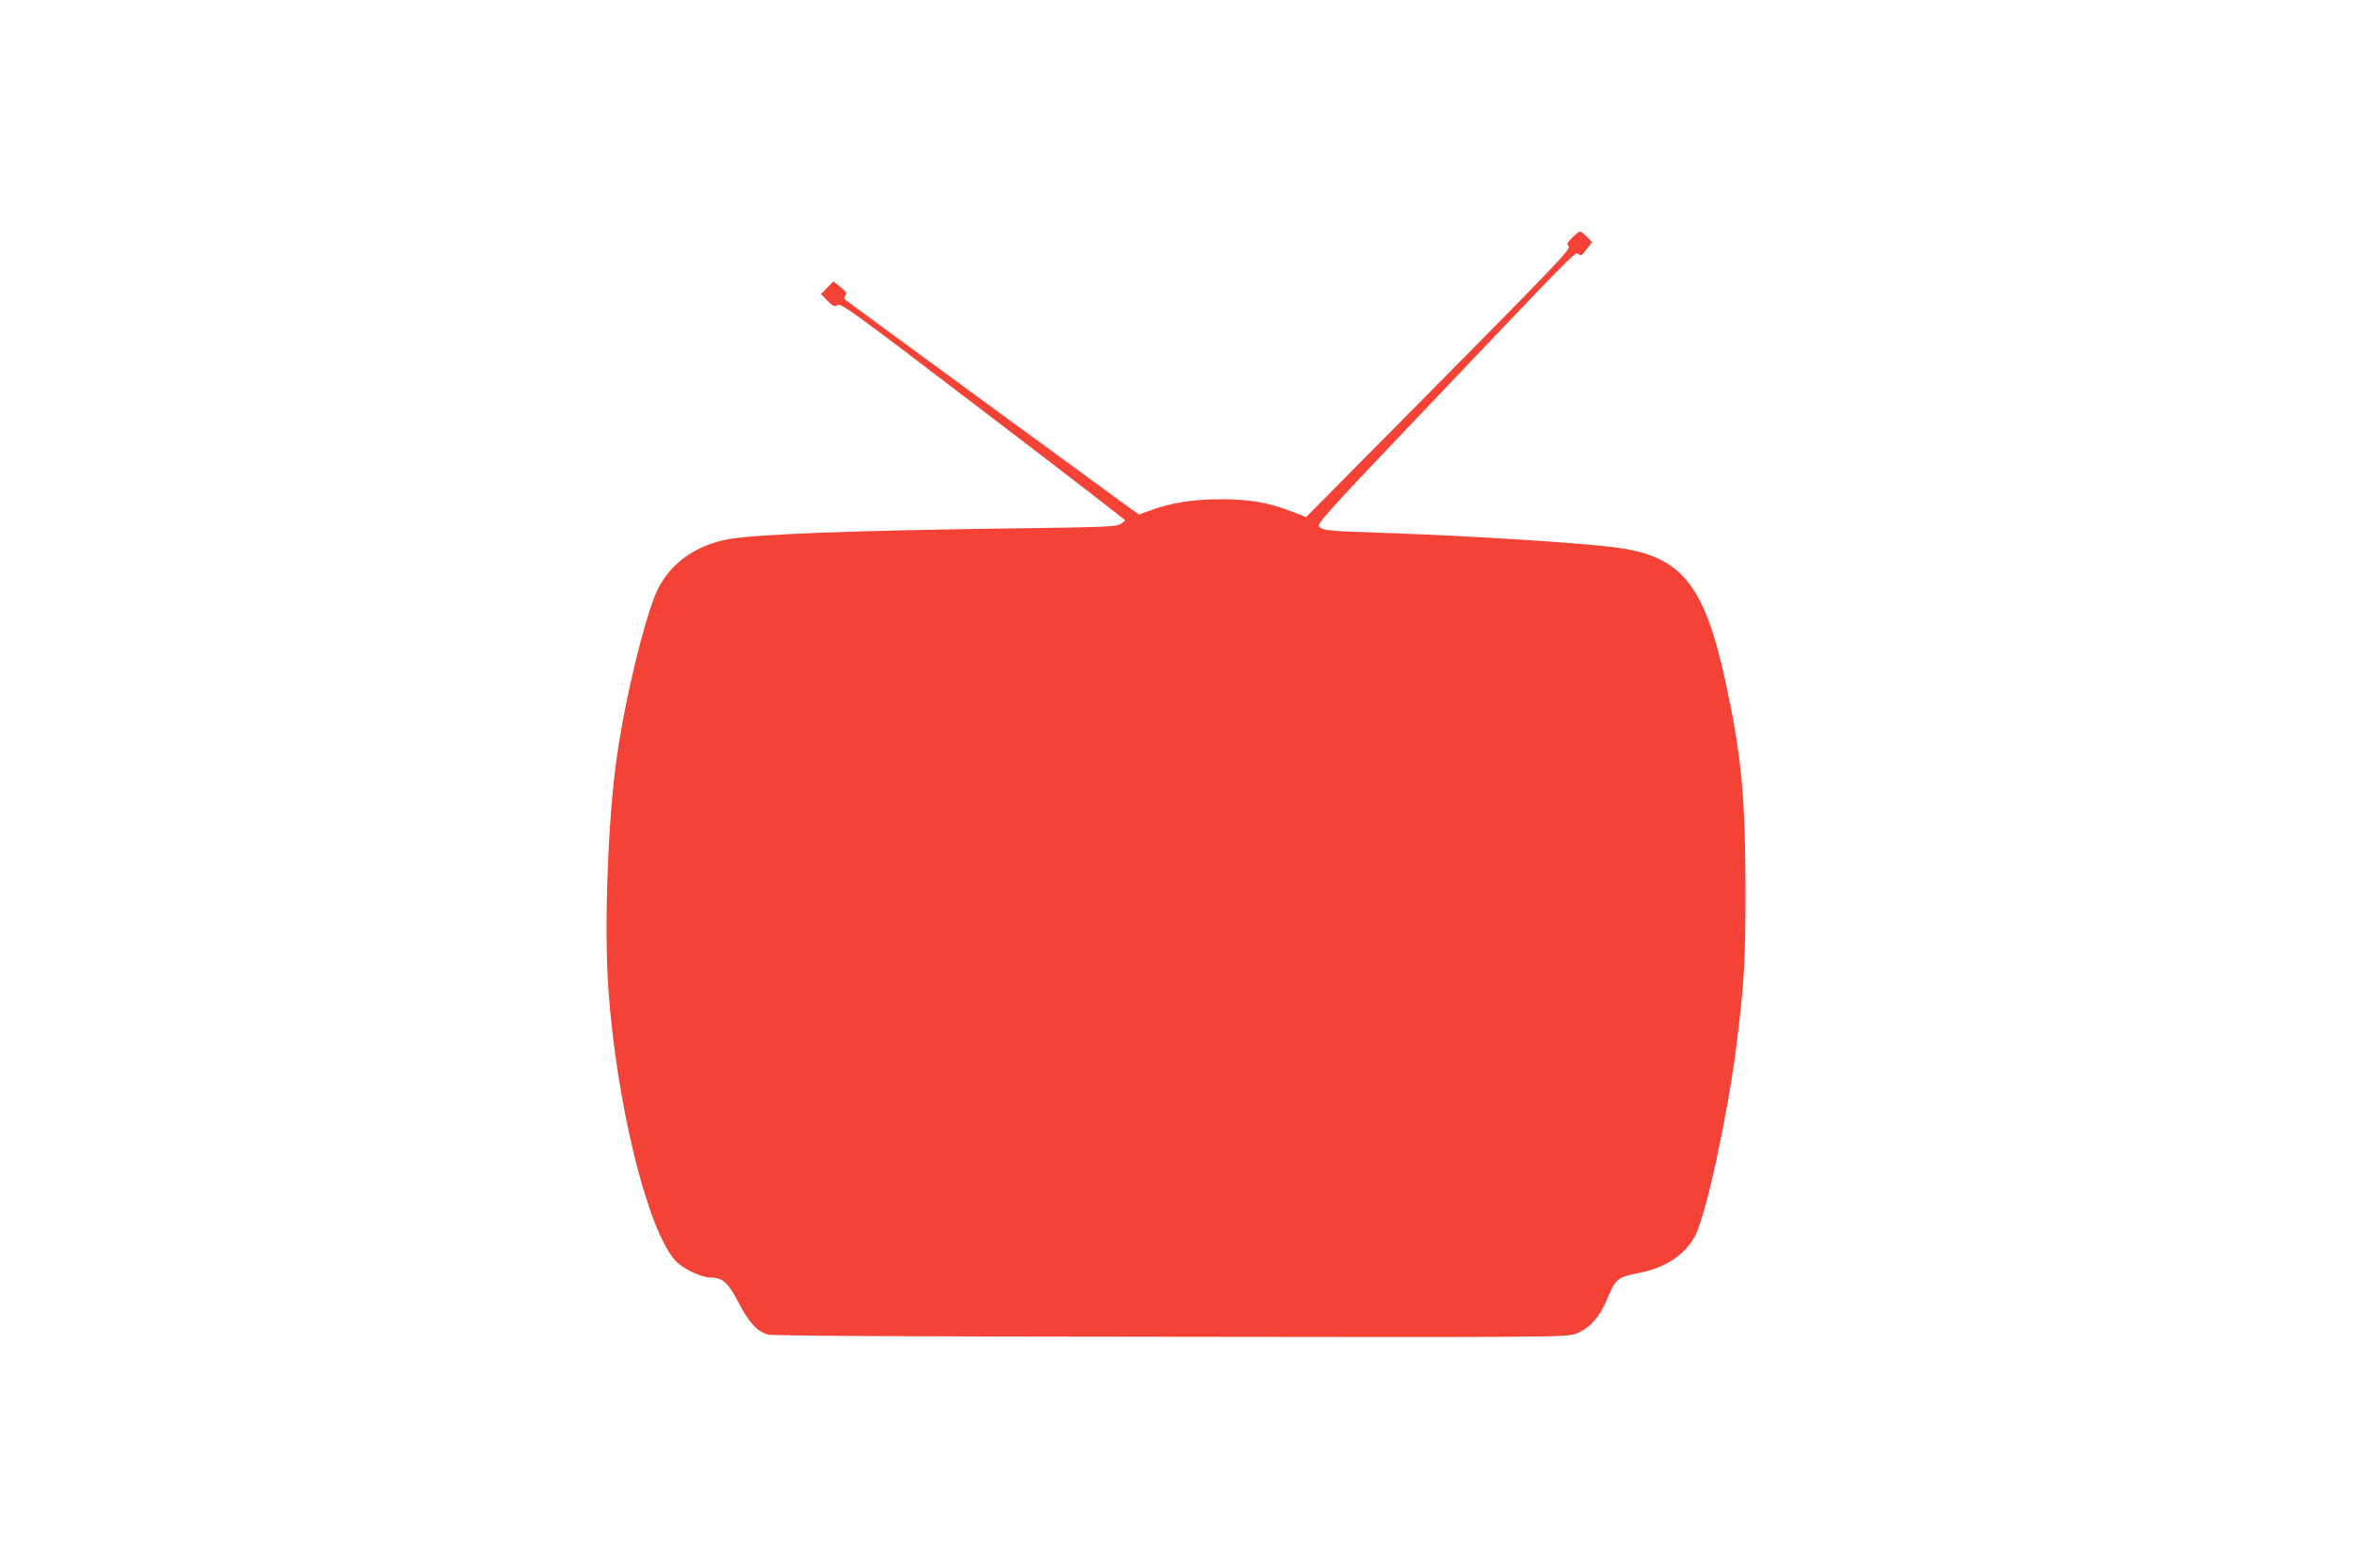 <?xml version="1.0" standalone="no"?>
<!DOCTYPE svg PUBLIC "-//W3C//DTD SVG 20010904//EN"
 "http://www.w3.org/TR/2001/REC-SVG-20010904/DTD/svg10.dtd">
<svg version="1.0" xmlns="http://www.w3.org/2000/svg"
 width="1280pt" height="853pt" viewBox="0 0 1280 853"
 preserveAspectRatio="xMidYMid meet">
<g transform="translate(0,853) scale(0.1,-0.1)"
fill="#f44336" stroke="none">
<path d="M8552 7237 c-28 -28 -30 -35 -18 -47 13 -13 -79 -109 -707 -744
l-722 -729 -80 31 c-127 49 -222 65 -380 66 -153 0 -269 -18 -383 -59 l-66
-24 -51 36 c-100 72 -1540 1126 -1549 1134 -5 5 -4 14 3 22 9 12 4 21 -27 46
l-39 30 -34 -35 -33 -34 35 -36 c32 -32 39 -34 56 -23 18 11 93 -44 792 -577
424 -323 771 -591 771 -594 0 -3 -12 -13 -27 -22 -24 -13 -99 -16 -543 -22
-927 -12 -1448 -32 -1597 -61 -169 -34 -297 -124 -370 -261 -65 -122 -180
-587 -227 -919 -49 -338 -70 -924 -47 -1260 44 -625 211 -1308 363 -1481 39
-45 142 -94 195 -94 64 0 94 -27 152 -139 58 -110 100 -154 159 -171 26 -7
743 -11 2188 -12 2061 -3 2151 -2 2202 15 75 27 132 88 172 184 48 117 58 125
175 148 149 28 259 104 311 212 60 129 172 648 219 1018 44 353 50 454 50 870
-1 493 -23 723 -107 1109 -114 530 -237 685 -578 735 -173 25 -780 65 -1255
81 -344 12 -351 13 -378 34 -17 13 26 62 589 653 820 862 804 846 821 831 15
-12 16 -11 52 36 l22 29 -28 29 c-15 15 -32 28 -38 28 -6 0 -25 -15 -43 -33z"/>
</g>
</svg>
